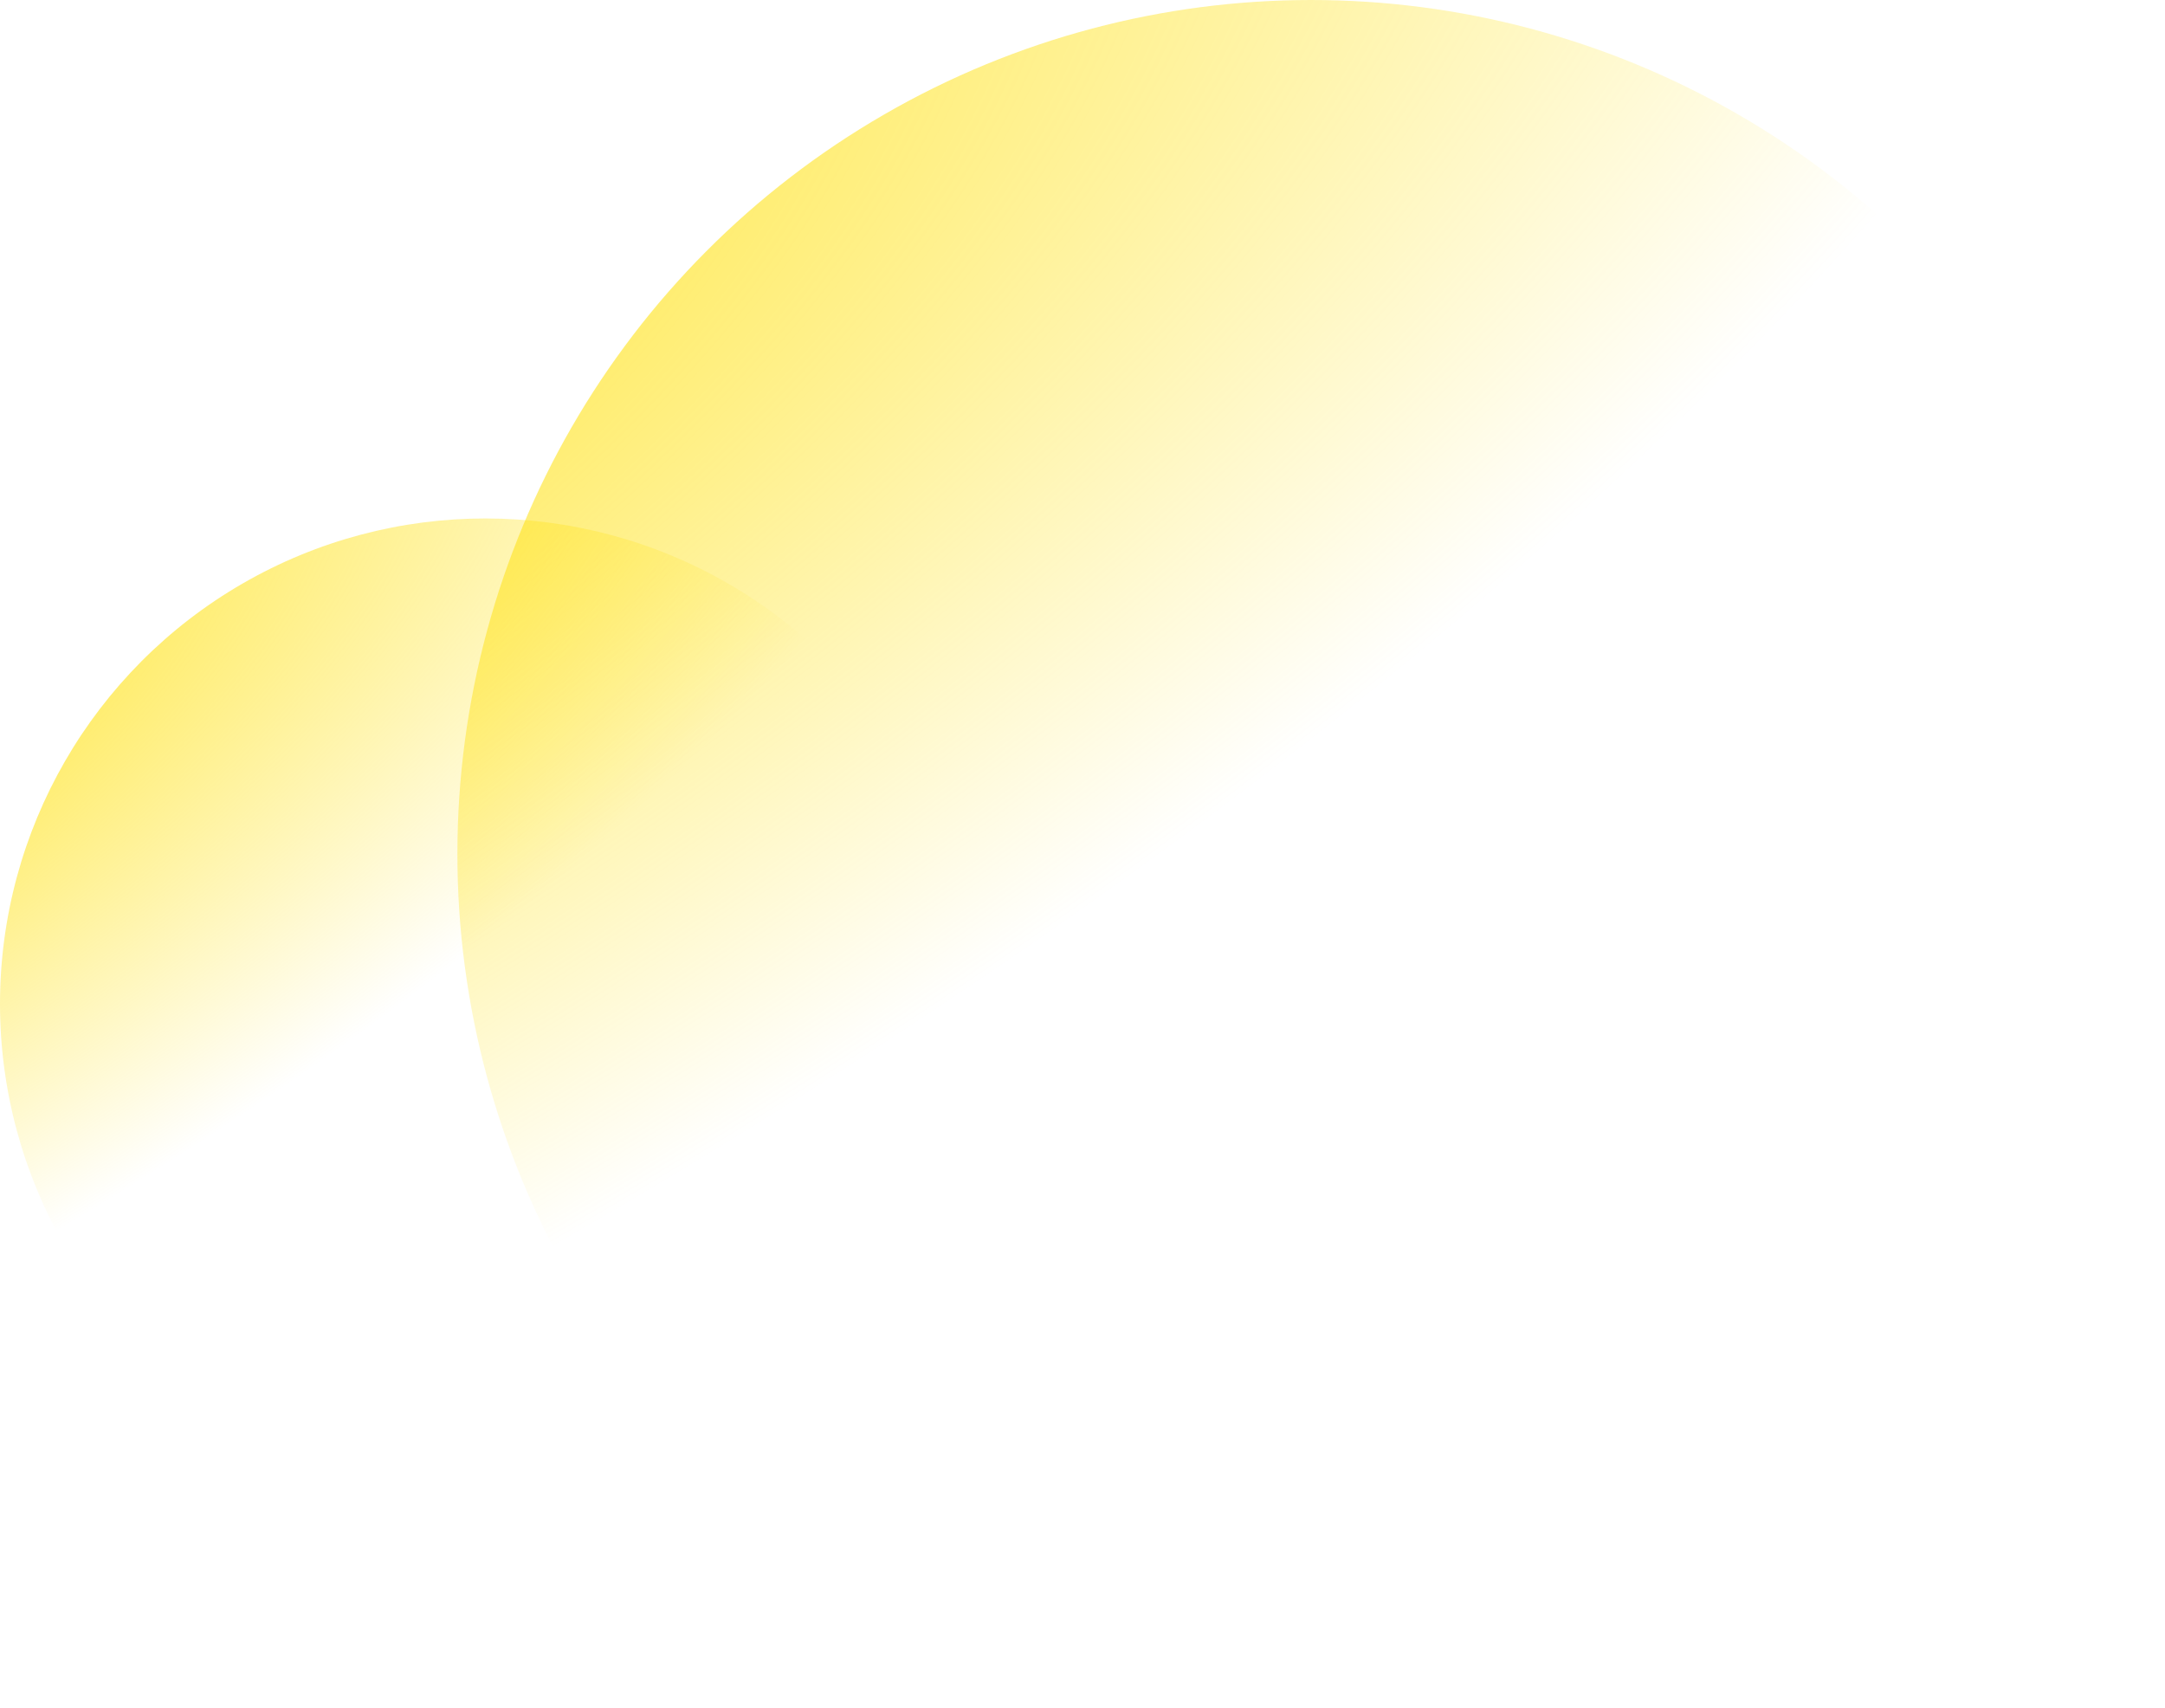 <svg width="426" height="336" viewBox="0 0 426 336" fill="none" xmlns="http://www.w3.org/2000/svg">
<circle r="168" transform="matrix(-1 0 0 1 258 168)" fill="url(#paint0_radial_320_1303)"/>
<circle r="95.5" transform="matrix(-1 0 0 1 95.5 197.5)" fill="url(#paint1_radial_320_1303)"/>
<defs>
<radialGradient id="paint0_radial_320_1303" cx="0" cy="0" r="1" gradientUnits="userSpaceOnUse" gradientTransform="translate(335.974 -75.007) rotate(116.455) scale(224.36 578.889)">
<stop stop-color="#FFDF00"/>
<stop offset="1" stop-color="#FFDF00" stop-opacity="0"/>
</radialGradient>
<radialGradient id="paint1_radial_320_1303" cx="0" cy="0" r="1" gradientUnits="userSpaceOnUse" gradientTransform="translate(190.985 -42.638) rotate(116.455) scale(127.538 329.071)">
<stop stop-color="#FFDF00"/>
<stop offset="1" stop-color="#FFDF00" stop-opacity="0"/>
</radialGradient>
</defs>
</svg>
